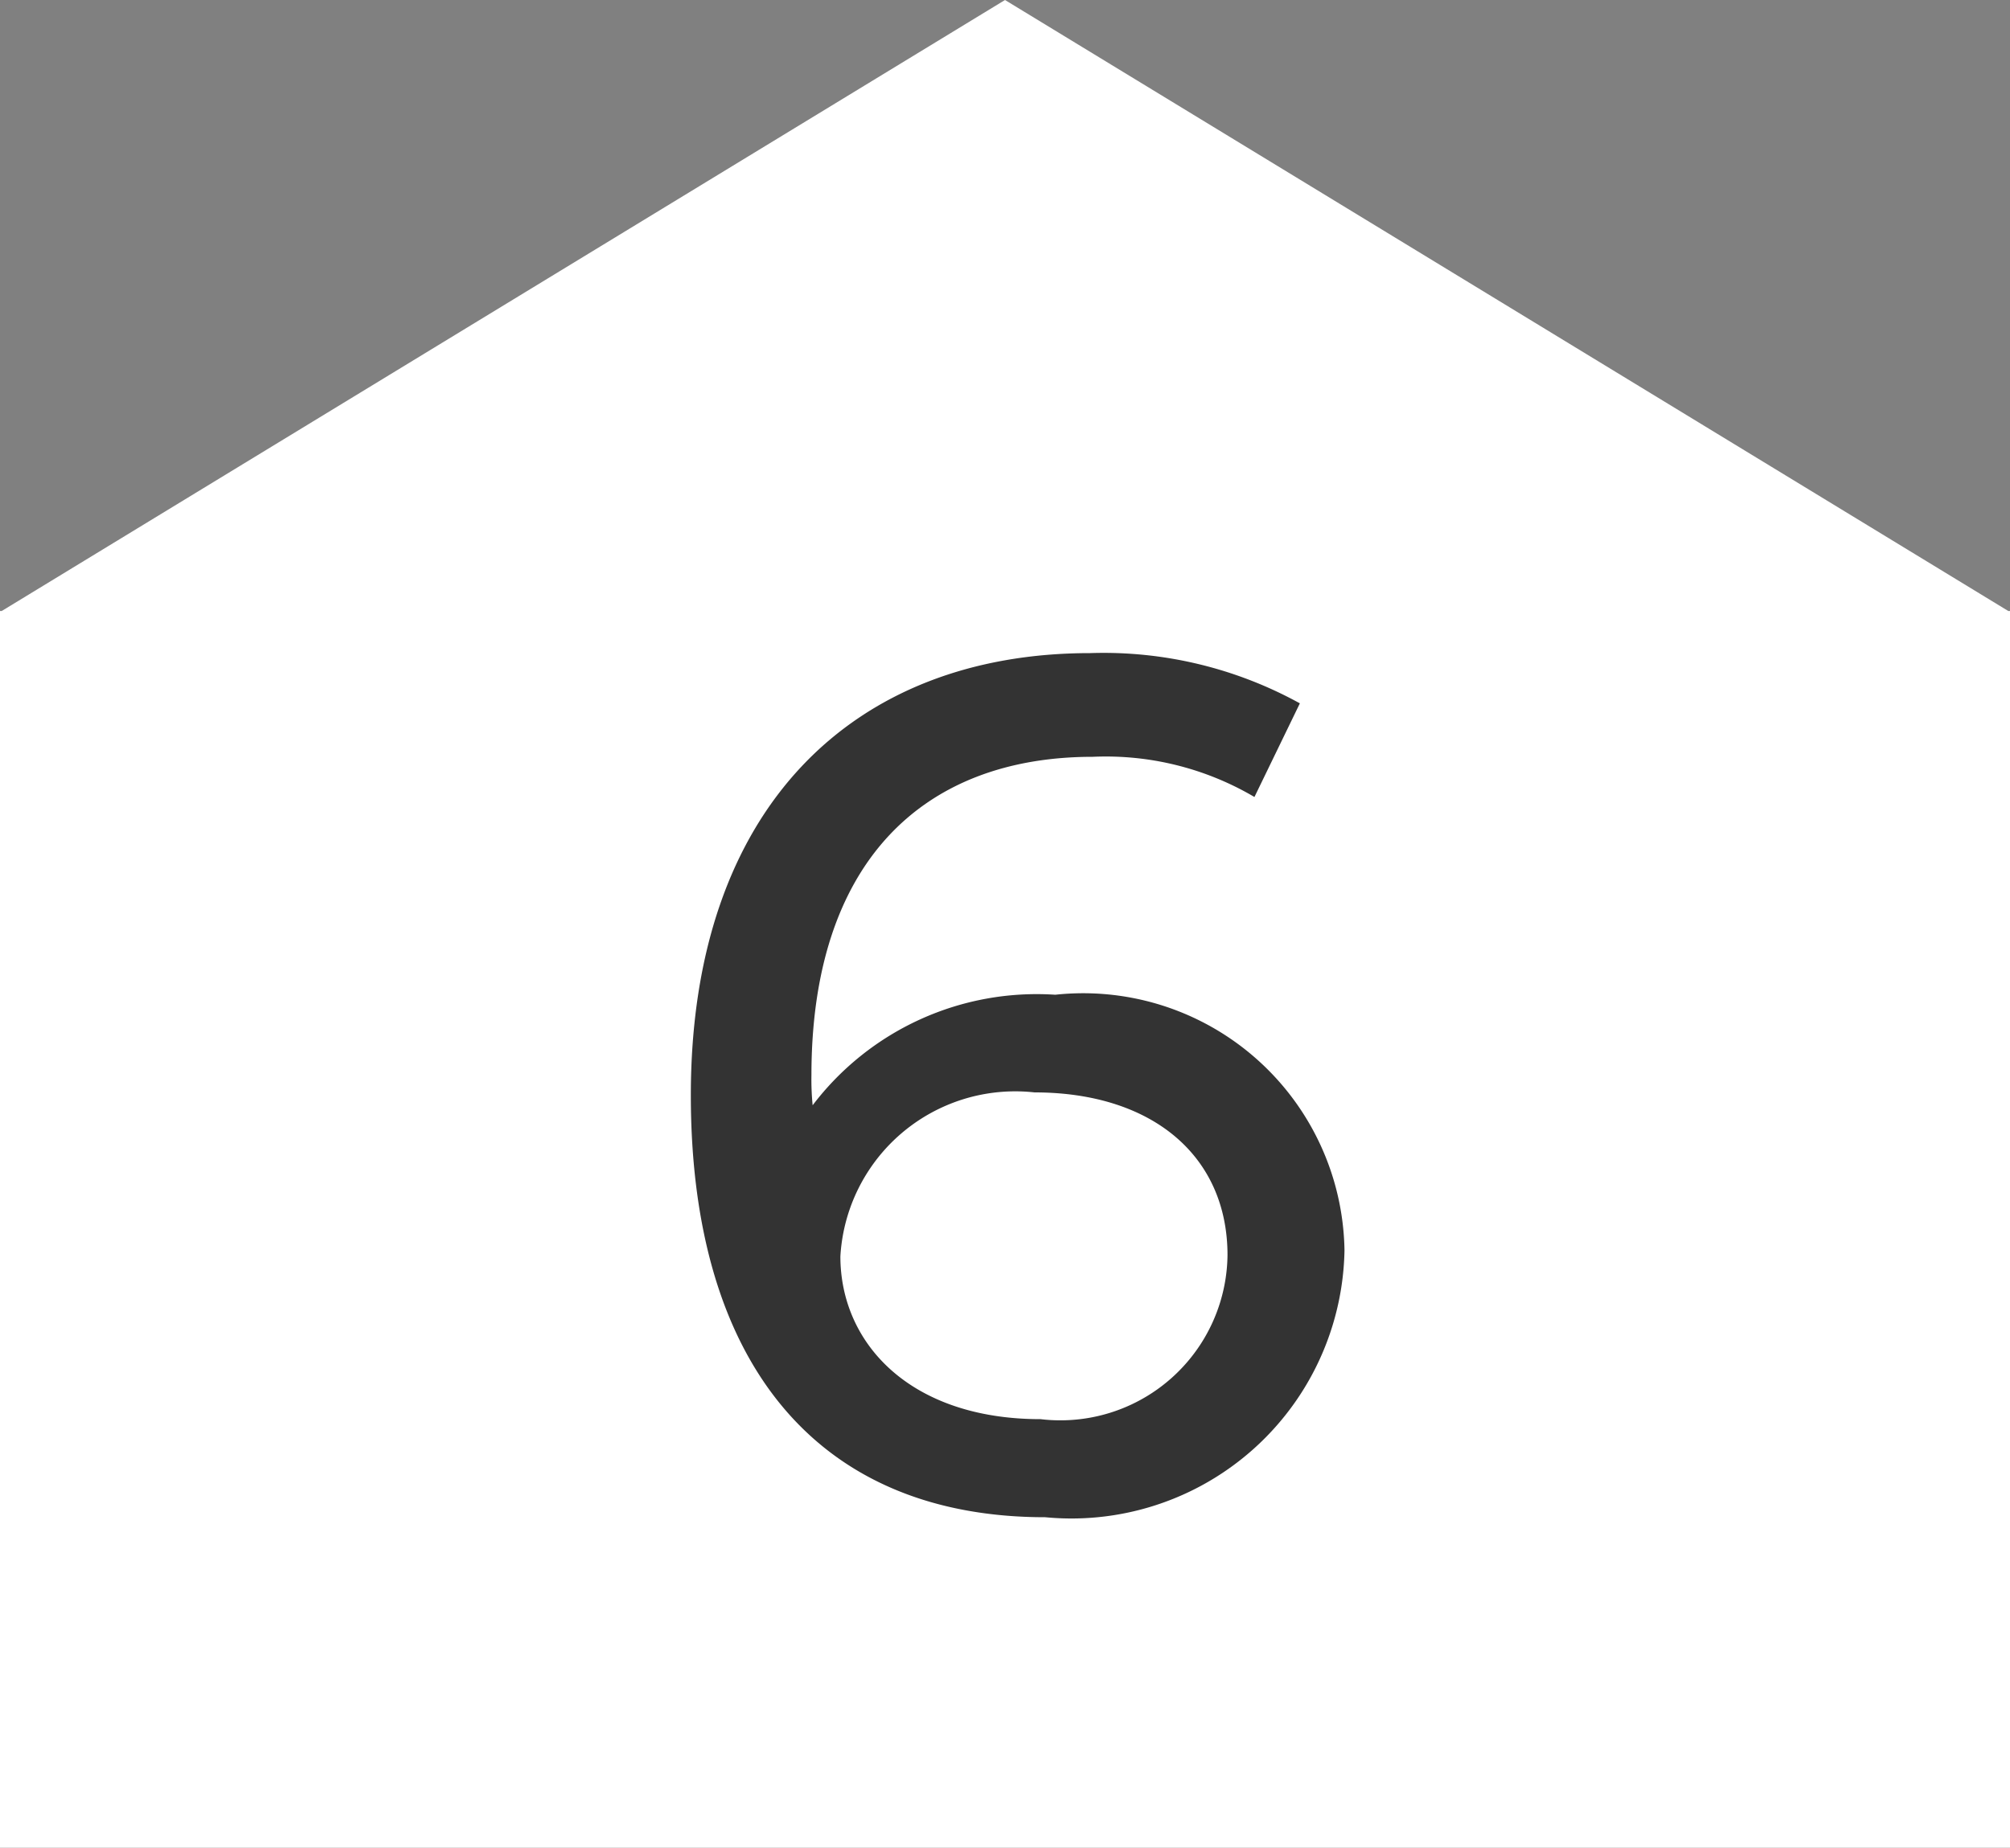 <svg xmlns="http://www.w3.org/2000/svg" width="20" height="18.389"><rect width="100%" height="100%" fill="#808080" stroke="none"/><g data-name="グループ 16208"><path fill="#fff" d="M10 0 .017 6.081H0v12.308h20V6.081h-.017Z" data-name="パス 39088"/><path fill="#333" d="M10.5 9.9A2.8 2.8 0 0 0 8.086 11a2.61 2.61 0 0 1-.012-.3c0-2.1 1.092-3.168 2.8-3.168a2.913 2.913 0 0 1 1.608.4L12.934 7a4.045 4.045 0 0 0-2.088-.5c-2.352 0-3.972 1.536-3.972 4.4 0 2.684 1.272 4.2 3.526 4.2a2.717 2.717 0 0 0 2.978-2.656A2.6 2.6 0 0 0 10.5 9.9Zm-.146 4.224c-1.3 0-1.992-.756-1.992-1.62a1.743 1.743 0 0 1 1.932-1.632c1.176 0 1.92.636 1.92 1.62a1.663 1.663 0 0 1-1.86 1.632Z" data-name="パス 39097"/></g></svg>